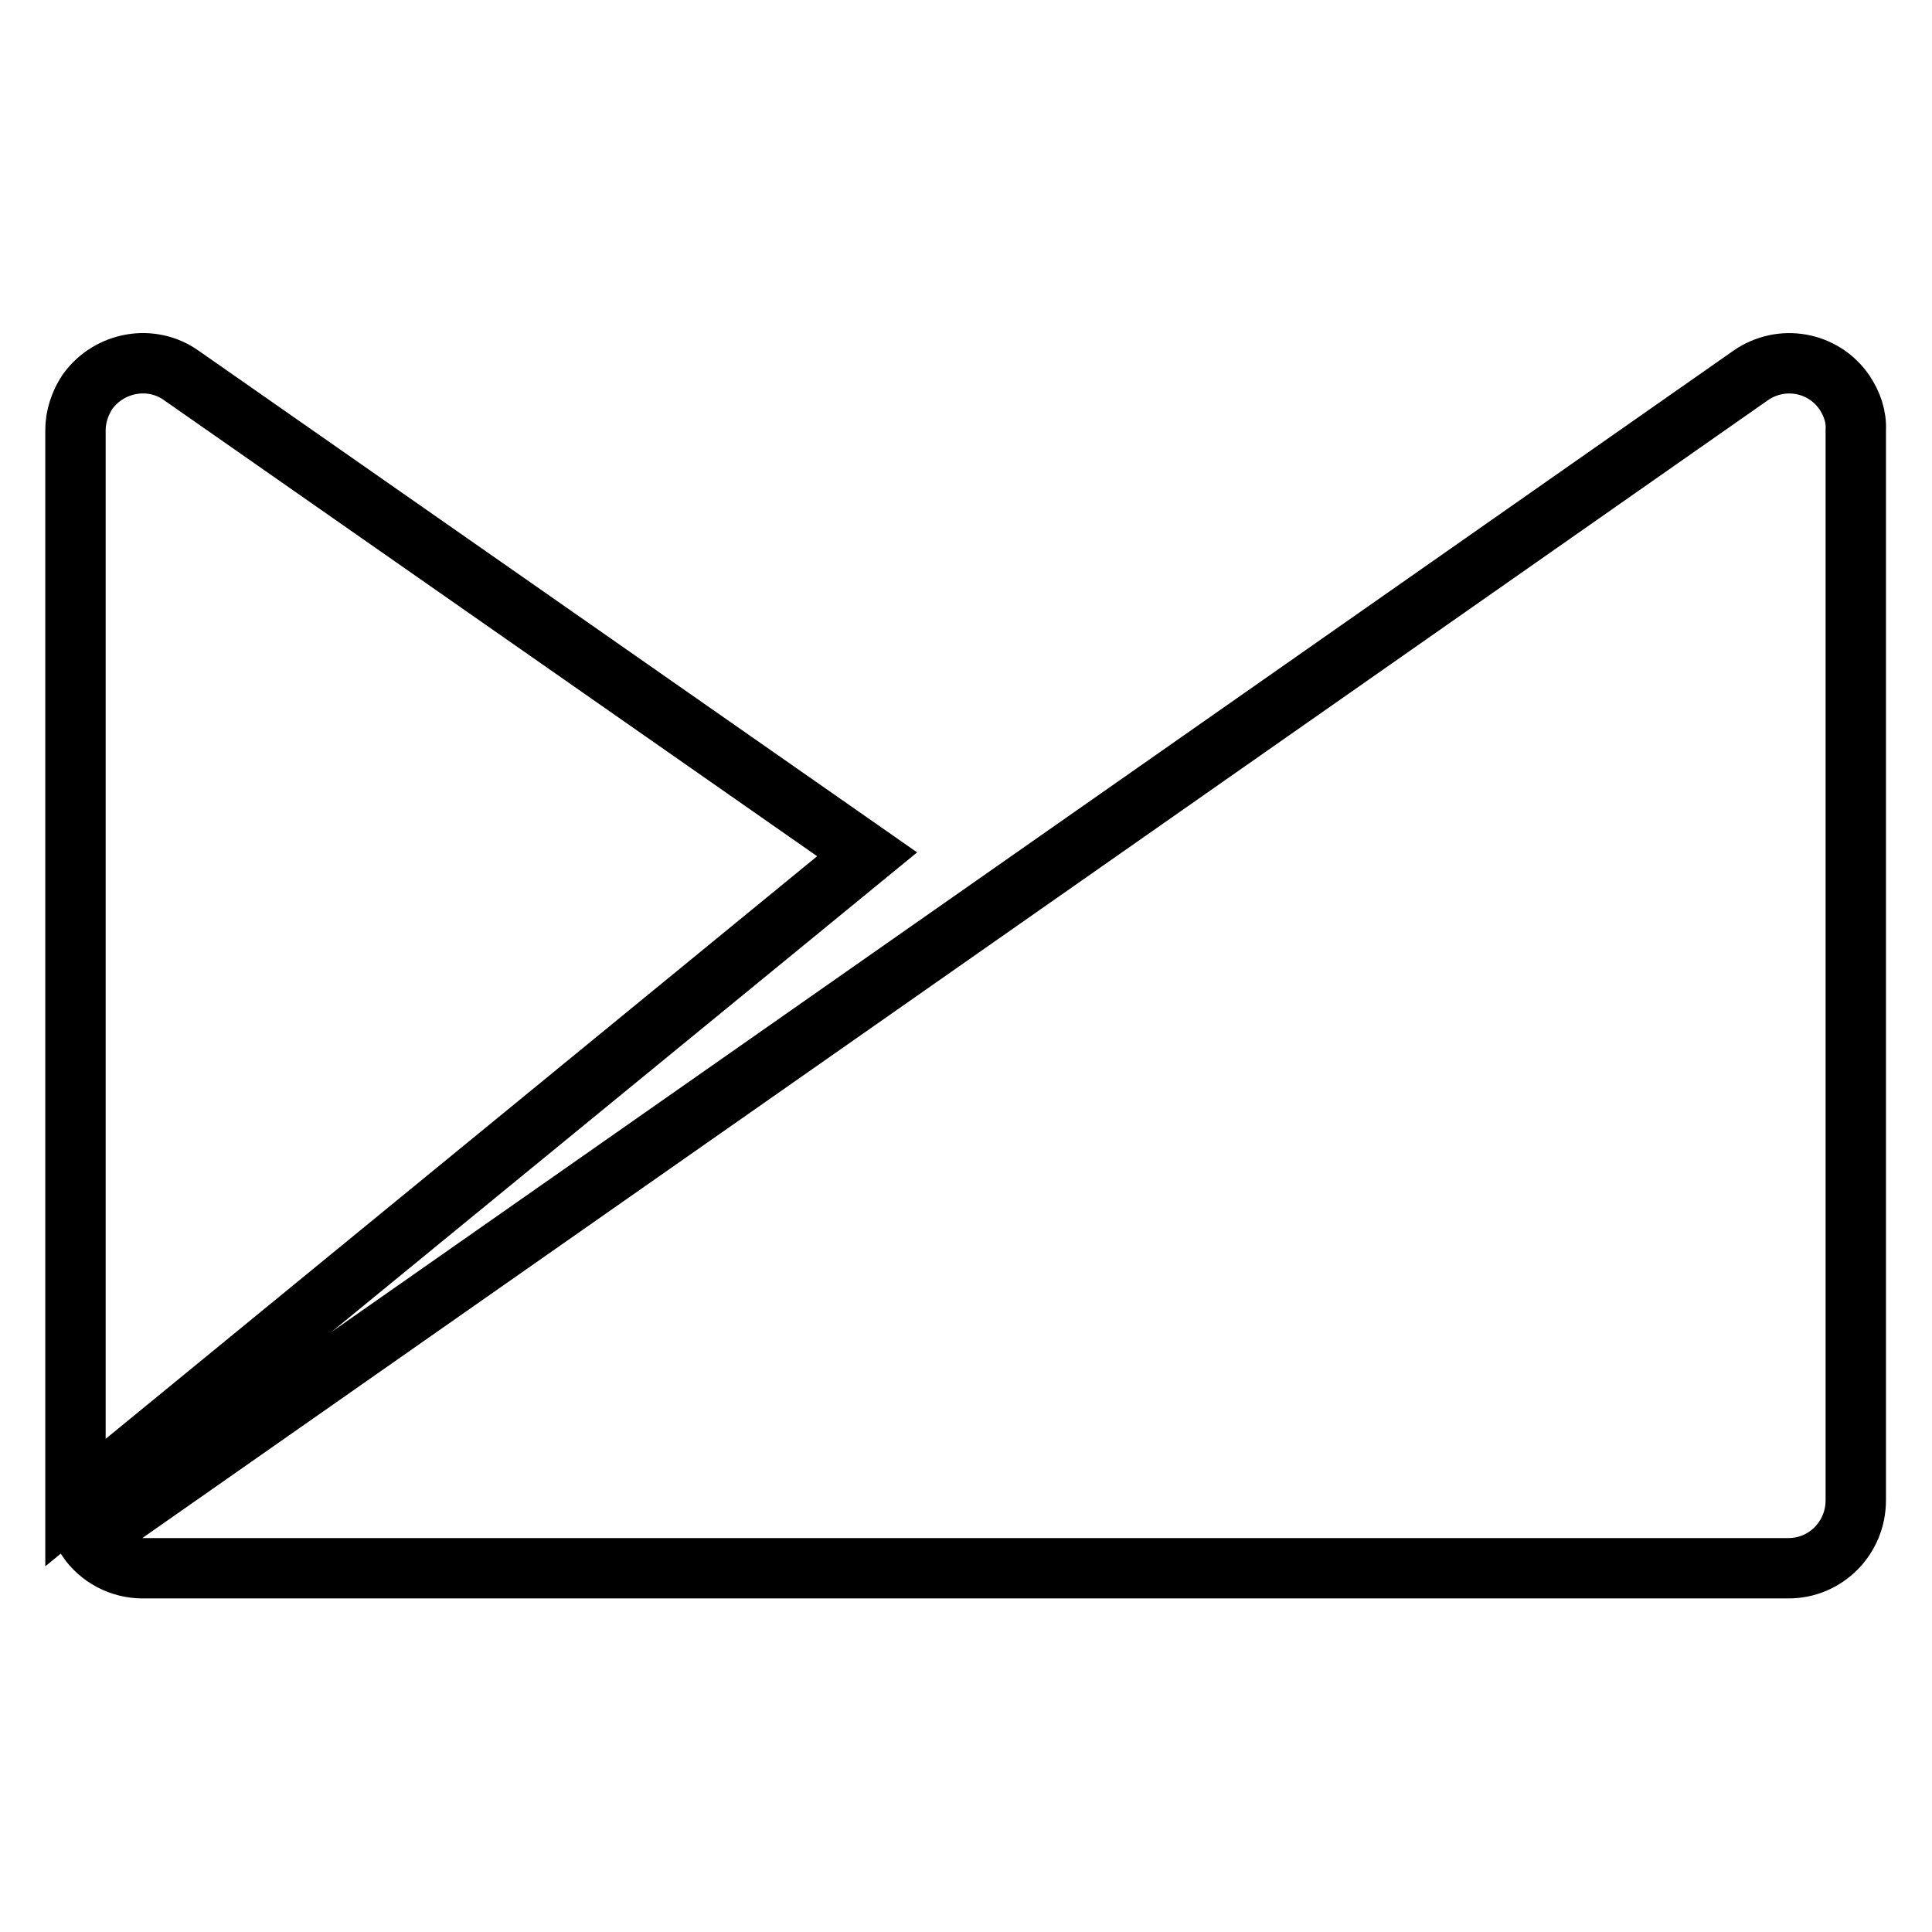<?xml version="1.0" encoding="utf-8"?>
<!-- Svg Vector Icons : http://www.onlinewebfonts.com/icon -->
<!DOCTYPE svg PUBLIC "-//W3C//DTD SVG 1.1//EN" "http://www.w3.org/Graphics/SVG/1.1/DTD/svg11.dtd">
<svg version="1.1" xmlns="http://www.w3.org/2000/svg" xmlns:xlink="http://www.w3.org/1999/xlink" x="0px" y="0px" viewBox="0 0 256 256" enable-background="new 0 0 256 256" xml:space="preserve">
<g> <path stroke-width="8" fill-opacity="0" stroke="#000000"  d="M244.4,52c-2.8-4.1-8.4-5.1-12.5-2.2L11.6,204c1.6,2.3,4.3,3.8,7.3,3.8h218.1c4.9,0,8.9-4,8.9-9V57 C246,55.2,245.4,53.5,244.4,52z M24.1,49.8c-4-2.9-9.6-1.9-12.5,2.1C10.6,53.4,10,55.2,10,57v142.1l104.9-85.9L24.1,49.8L24.1,49.8 L24.1,49.8z"/></g>
</svg>